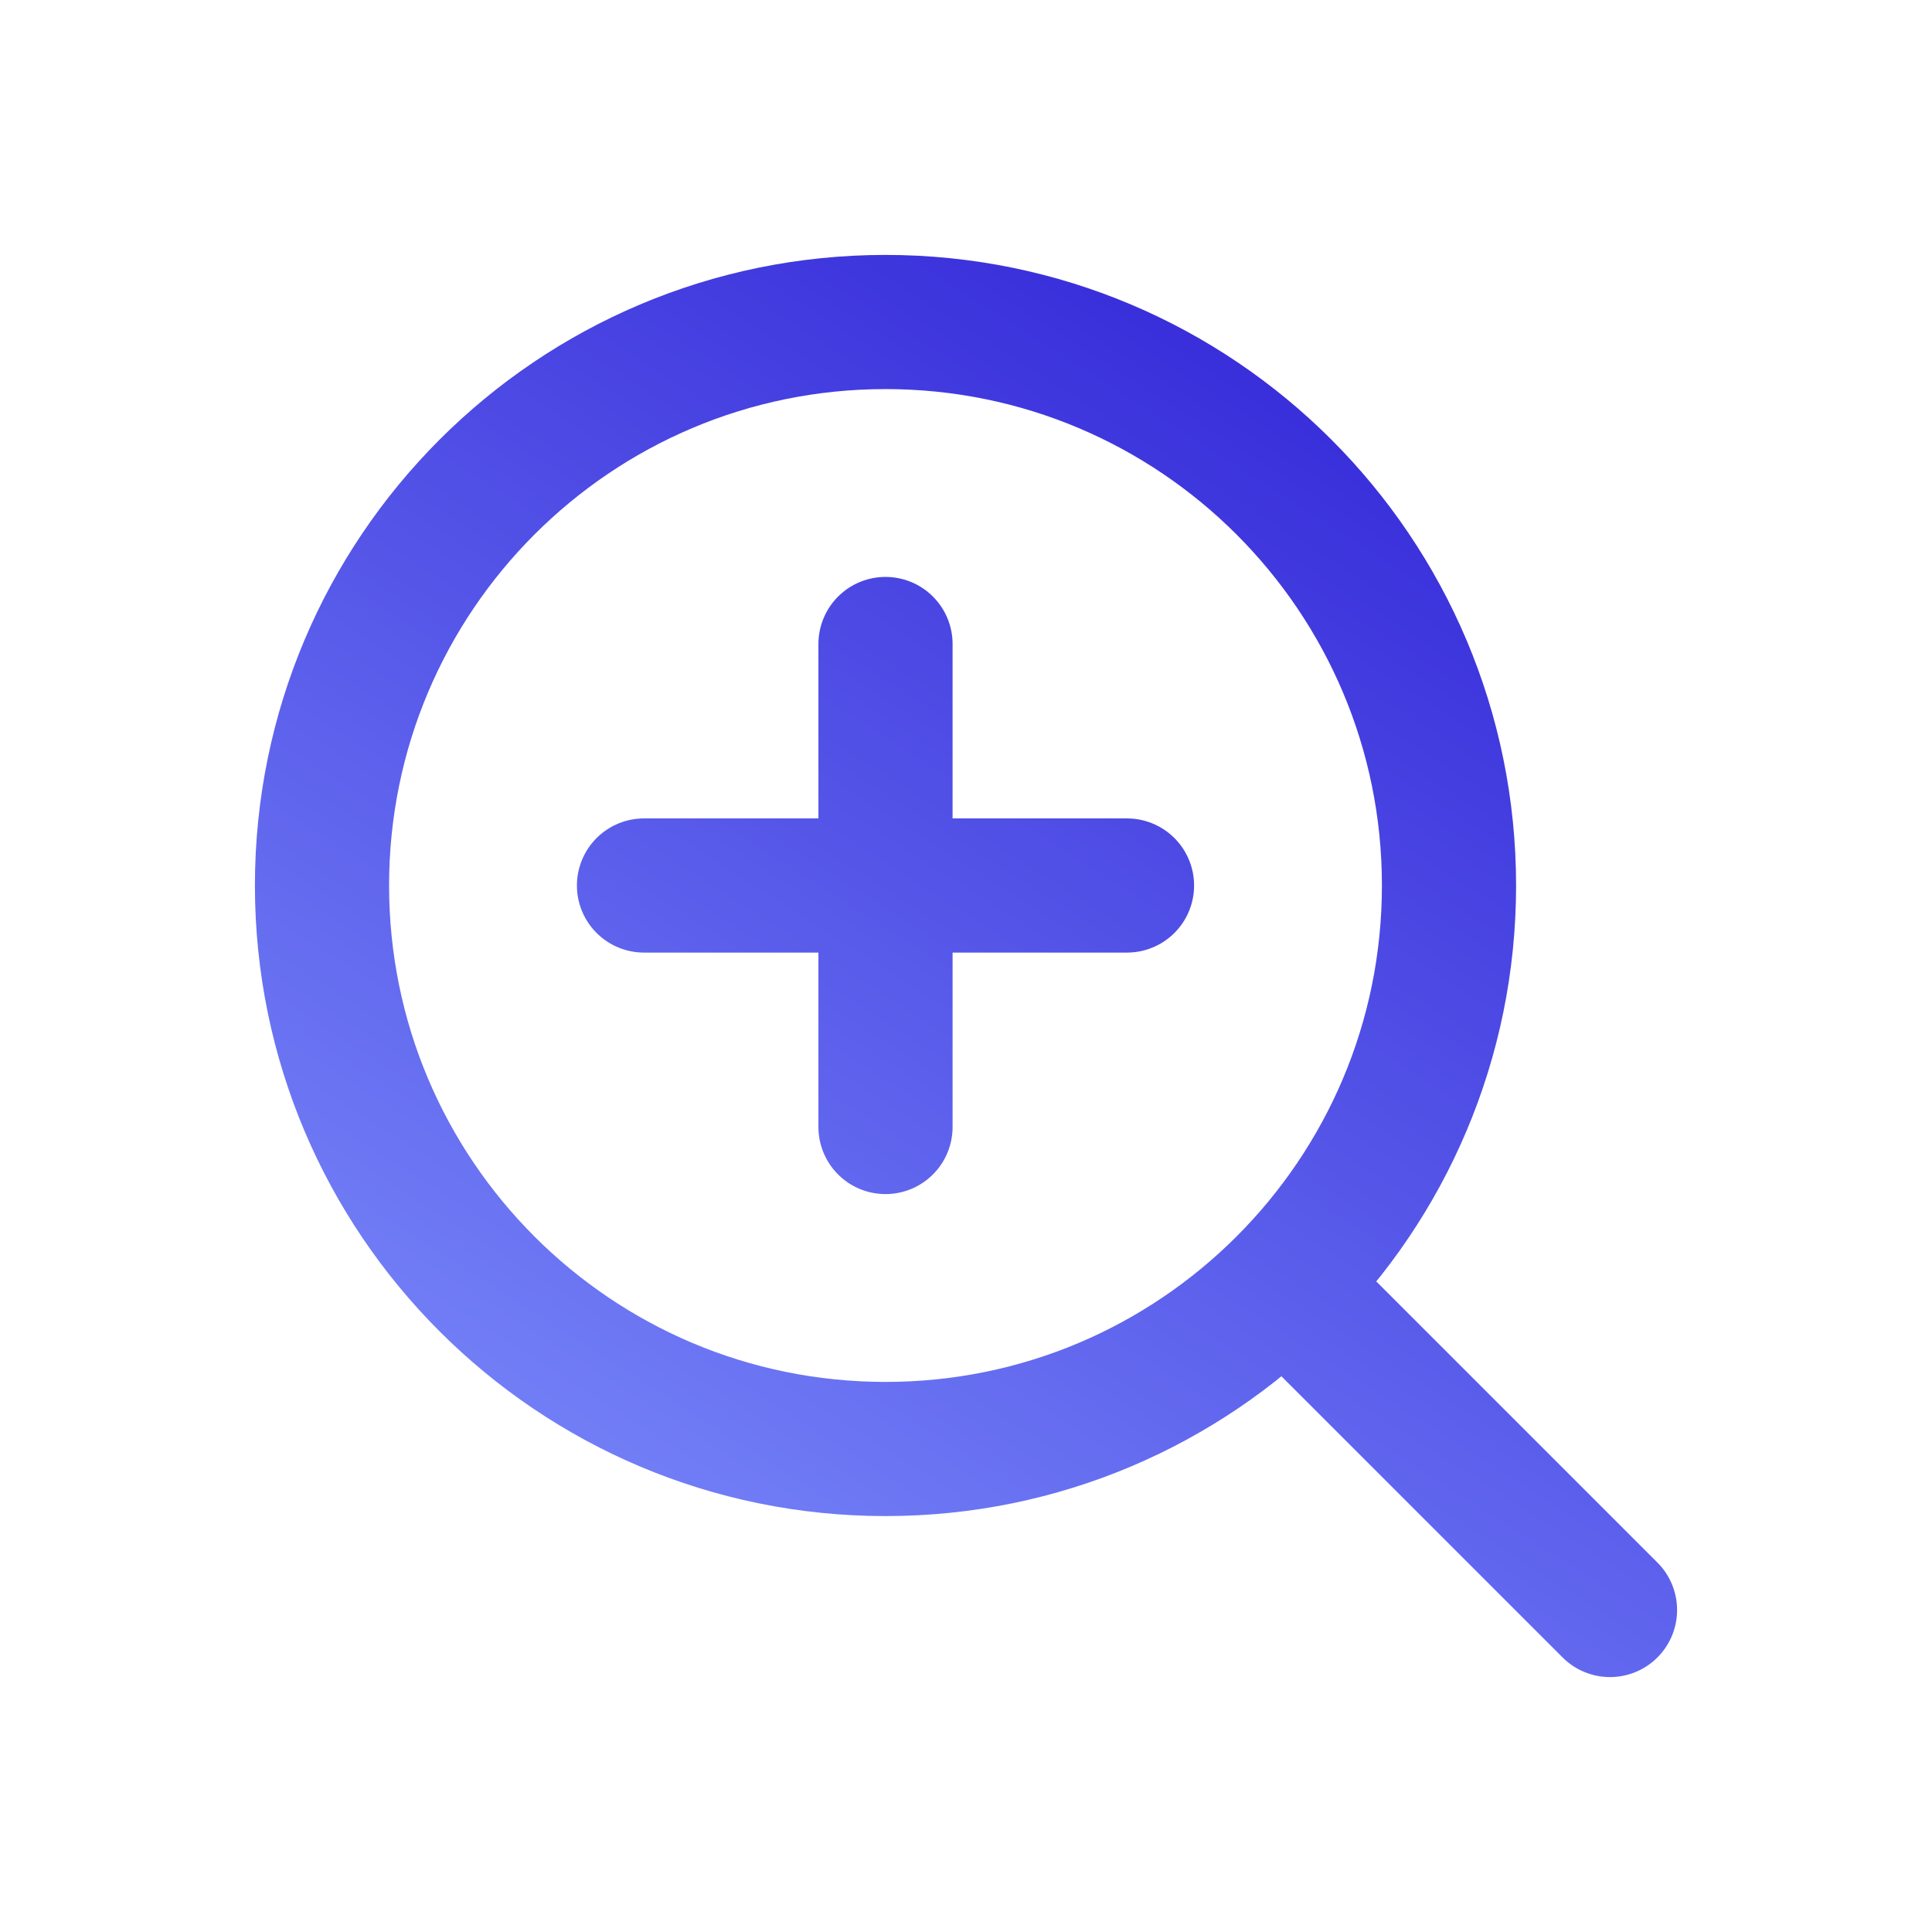 <svg width="72" height="72" viewBox="0 0 72 72" fill="none" xmlns="http://www.w3.org/2000/svg">
<path d="M60 60L47.849 47.849M47.849 47.849C51.65 44.049 54 38.799 54 33C54 21.402 44.598 12 33 12C21.402 12 12 21.402 12 33C12 44.598 21.402 54 33 54C38.799 54 44.049 51.65 47.849 47.849ZM24 33H33M33 33H42M33 33V24M33 33V42" stroke="url(#paint0_linear_1552_2481)" stroke-width="5" stroke-linecap="round" stroke-linejoin="round"/>
<defs>
<linearGradient id="paint0_linear_1552_2481" x1="65" y1="-3.556" x2="17.789" y2="70.61" gradientUnits="userSpaceOnUse">
<stop stop-color="#1C06CD"/>
<stop offset="1" stop-color="#8599FF"/>
</linearGradient>
</defs>
</svg>
